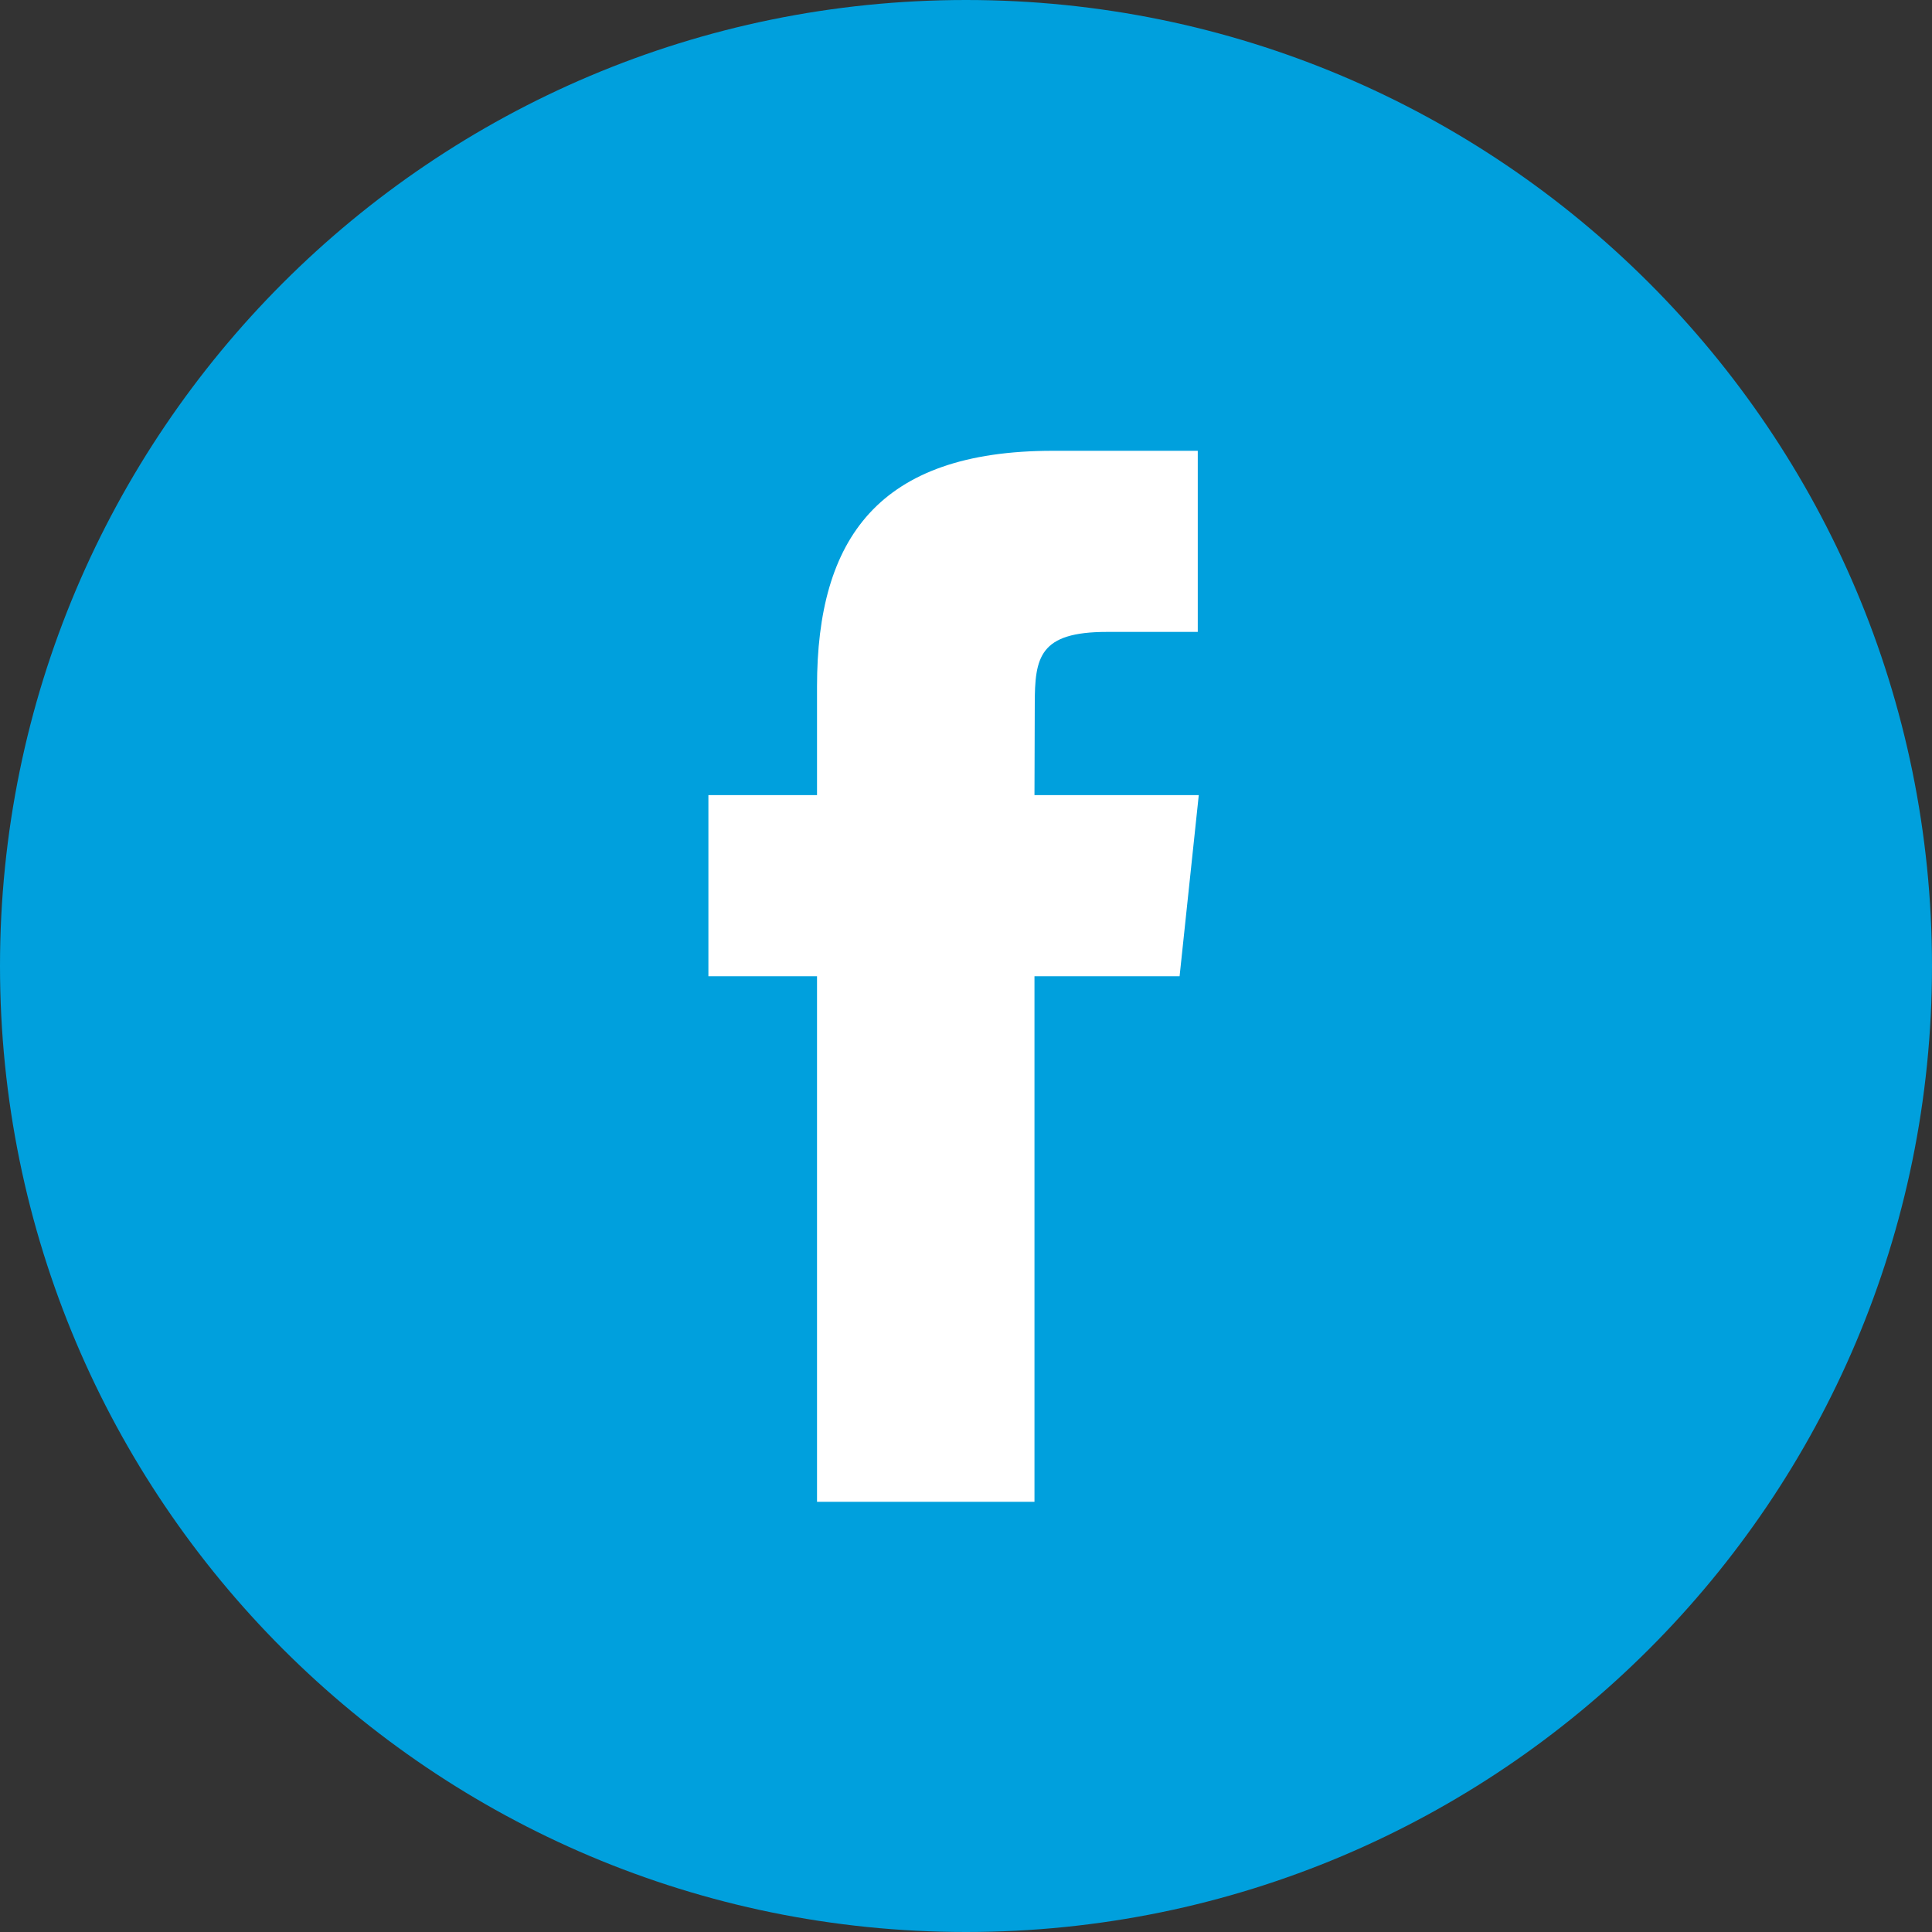 <?xml version="1.0" encoding="UTF-8"?>
<svg width="27px" height="27px" viewBox="0 0 27 27" version="1.1" xmlns="http://www.w3.org/2000/svg" xmlns:xlink="http://www.w3.org/1999/xlink">
    <rect x="0" y="0" width="27" height="27" fill="#333333" stroke="none"/>
    <!-- Generator: Sketch 52.4 (67378) - http://www.bohemiancoding.com/sketch -->
    <title>facebook - share</title>
    <desc>Created with Sketch.</desc>
    <g id="Events" stroke="none" stroke-width="1" fill="none" fill-rule="evenodd">
        <g id="Event-Detail-Page" transform="translate(-533, -1992)">
            <g id="Group-23" transform="translate(533, 1992)">
                <g id="facebook---share">
                    <circle id="Oval-3" fill="#FFFFFF" cx="13" cy="13" r="11"></circle>
                    <path d="M0,13.5 C0,6.044 6.044,0 13.5,0 C20.956,0 27,6.044 27,13.5 C27,20.956 20.956,27 13.5,27 C6.044,27 0,20.956 0,13.5 Z M14.457,20.988 L14.457,13.643 L16.485,13.643 L16.753,11.112 L14.457,11.112 L14.461,9.845 C14.461,9.185 14.523,8.831 15.471,8.831 L16.739,8.831 L16.739,6.3 L14.711,6.3 C12.276,6.3 11.418,7.528 11.418,9.593 L11.418,11.112 L9.9,11.112 L9.9,13.643 L11.418,13.643 L11.418,20.988 L14.457,20.988 Z" id="Combined-Shape" fill="#00A0DD"></path>
                </g>
            </g>
        </g>
    </g>
</svg>